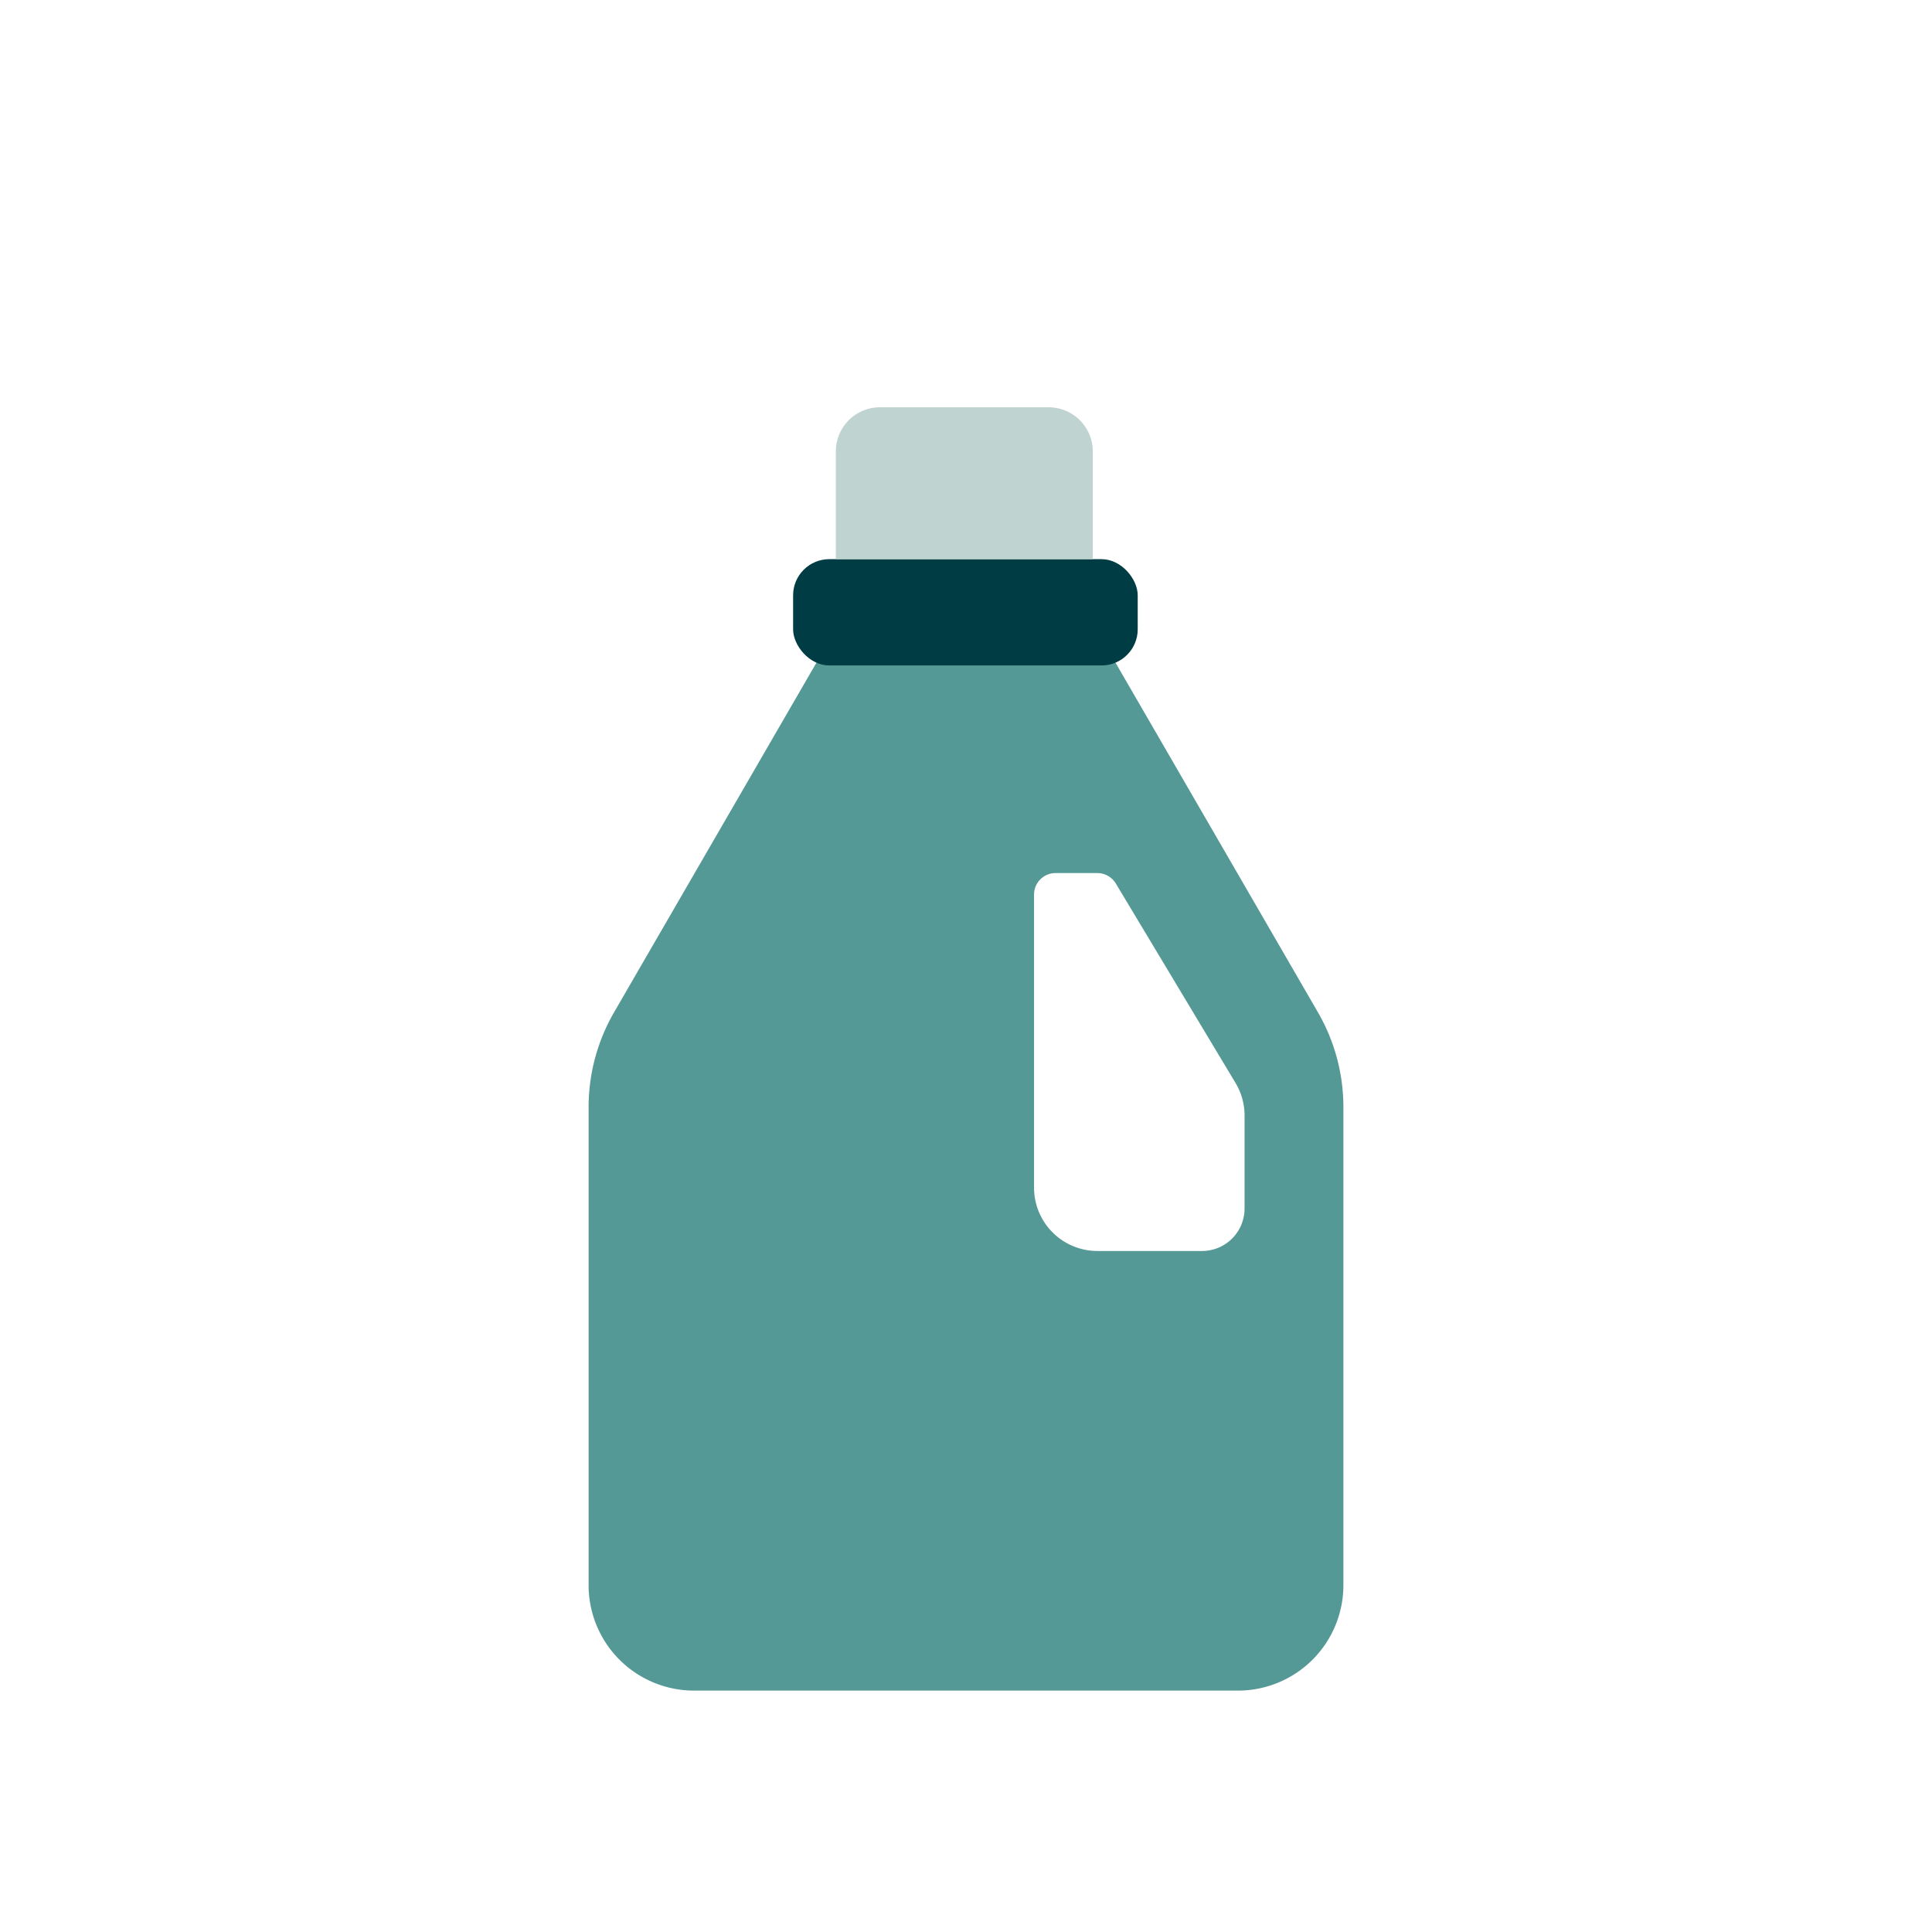 <svg data-name="Calque 1" xmlns="http://www.w3.org/2000/svg" viewBox="0 0 1000 1000"><path d="M682.18 524L576 340.62a9.44 9.44 0 00-8.2-4.74H432.17a9.44 9.44 0 00-8.2 4.74L317.82 524a98.06 98.06 0 00-13.16 49v247.6a54.58 54.58 0 0054.45 54.45h281.78a54.57 54.57 0 0054.45-54.45V573a97.94 97.94 0 00-13.16-49zm-38 101.57a22 22 0 01-21.94 21.94H568a32.81 32.81 0 01-32.78-32.77V463a11.12 11.12 0 0111.11-11.1H568a11.19 11.19 0 019.5 5.33l62 103.29a32.66 32.66 0 014.68 16.87z" fill="#559996"/><rect x="410.51" y="289.42" width="178.37" height="55.02" rx="18.73" fill="#003c43"/><path d="M455.43 210.81h87.34a22.85 22.85 0 0122.85 22.85v55.76h-133v-55.76a22.85 22.85 0 0122.85-22.85z" fill="#bfd4d0"/></svg>